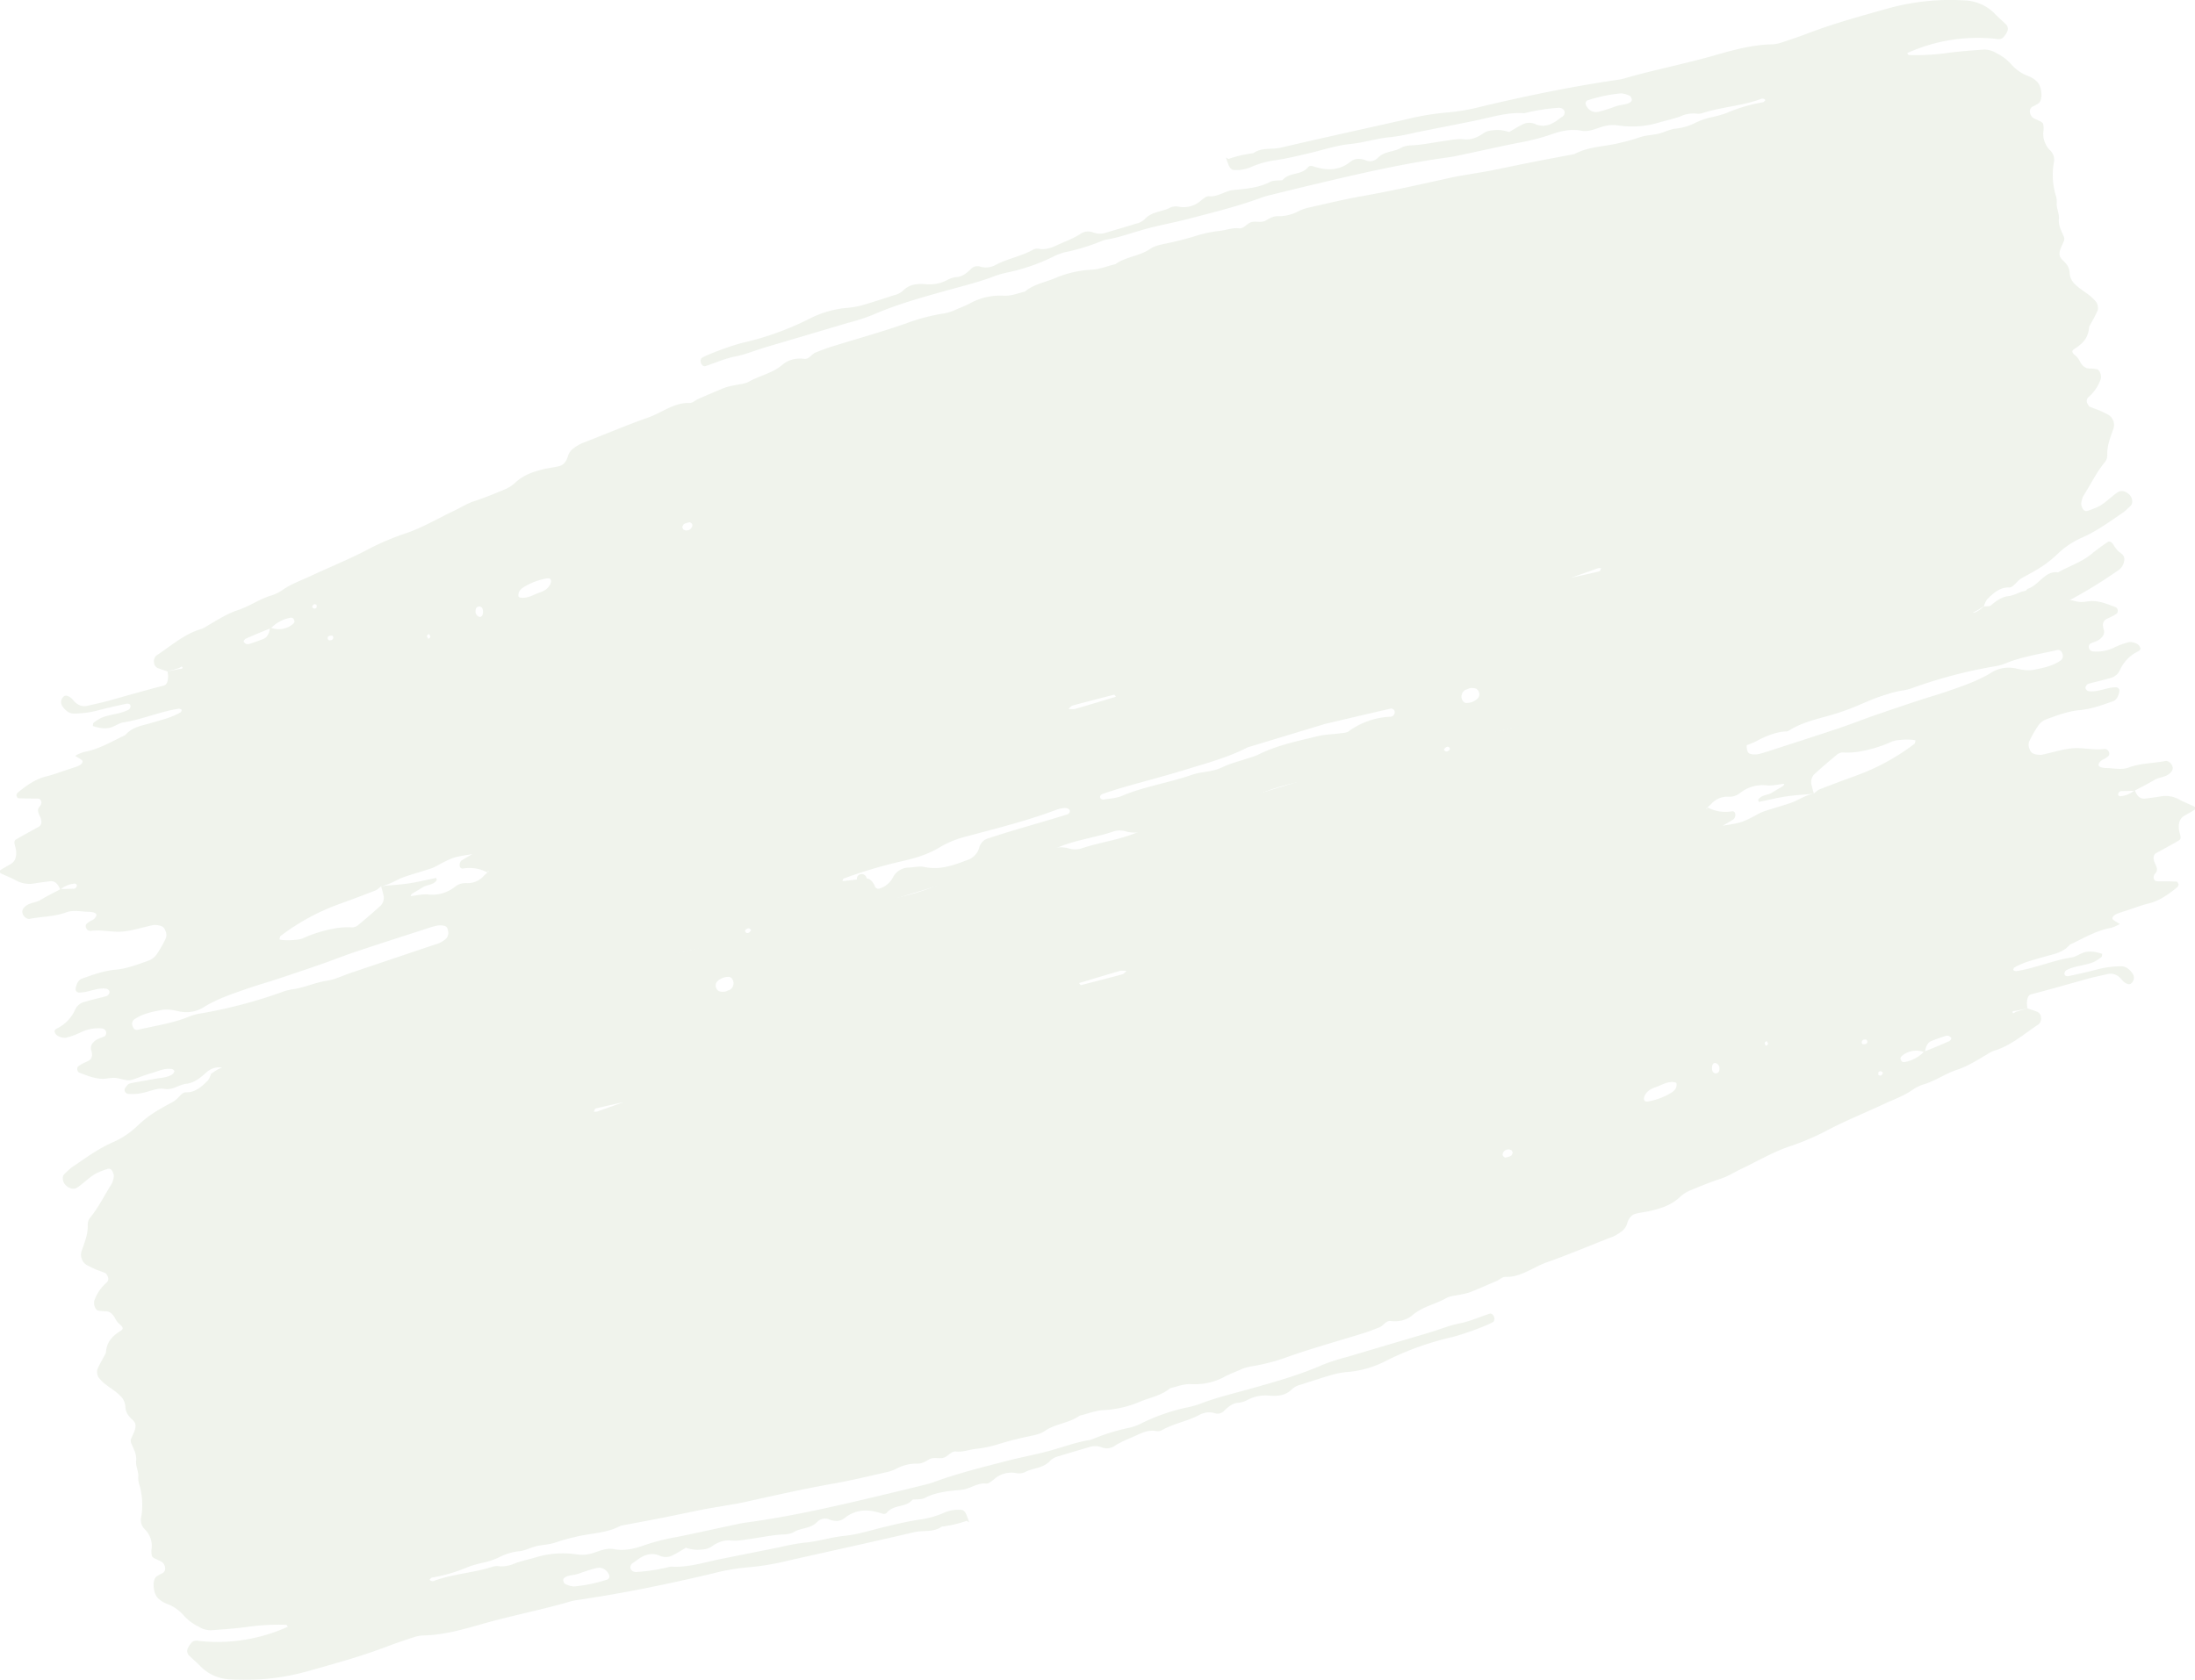 <svg xmlns="http://www.w3.org/2000/svg" width="849.63" height="650.417" viewBox="0 0 849.63 650.417"><defs><style>.a{opacity:0.1;}.b{fill:#618641;}</style></defs><g class="a"><g transform="translate(0)"><path class="b" d="M1141.228,643.588c.267-.245.793-.537.761-.727-.232-1.347-.727-1.446-1.335-.324l.574,1.051m-44.266-13.373c-.938.664-.881,1.341.119,1.649a.994.994,0,0,0,.911-.456c.13-.179-.018-.711-.041-1.083-.334-.048-.753-.278-.989-.109M1240,601.258a2.285,2.285,0,0,0,3.137-.735,1.694,1.694,0,0,0,.263-1.259c-.189-.4-.7-.841-1.015-.81a6.23,6.23,0,0,0-2.21.687c-.3.154-.44.747-.653,1.141.157.335.266.857.478.976m24.426,156.216a1.41,1.41,0,0,0,1.016-.218,3.823,3.823,0,0,0,.719-.874c-.214-.237-.422-.638-.645-.682a1.5,1.5,0,0,0-1.737,1.059c.215.251.42.665.647.715M1102.473,643.893c.138.246.646.29.946.226a1.052,1.052,0,0,0,.829-1.641c-.111-.218-.642-.1-.98-.13-.928.157-1.251.724-.795,1.545m57.047-11.118a2.107,2.107,0,0,0,1.448,2.257c.9.166,1.383-.57,1.429-1.816q.069-1.913-1.323-2.194c-.94-.017-1.565.555-1.554,1.752m381.836,32.048a3.014,3.014,0,0,0,.334,2.837,1.664,1.664,0,0,0,1.127.723,6.1,6.1,0,0,0,4.525-1.666,2.339,2.339,0,0,0,.378-2.887,2.136,2.136,0,0,0-.929-.953,4.243,4.243,0,0,0-3.507.241,2.638,2.638,0,0,0-1.928,1.706m53.162-47.408c.3-.073.47-.772.7-1.181a3.669,3.669,0,0,0-1.222-.005c-3.407,1.182-6.8,2.406-10.4,3.69,3.786-.852,7.364-1.631,10.922-2.5m-203.891,51.97c-.595.161-1.075.841-1.609,1.279a7.658,7.658,0,0,0,2.381.082c5.342-1.534,10.662-3.16,15.989-4.757q-.311-.413-.619-.828c-5.384,1.4-10.773,2.764-16.142,4.223m-202.368-46.644a3.37,3.37,0,0,0,.462-1.369c.076-.954-.513-1.373-1.594-1.22a25.564,25.564,0,0,0-9.153,3.5,5.725,5.725,0,0,0-.979.82,3.012,3.012,0,0,0-.845,2.744c.027.189.686.38,1.053.424,2.105.244,3.965-.7,5.9-1.544,1.847-.727,3.887-1.151,5.159-3.356M1606.69,435.653a1.214,1.214,0,0,0,.385-.92c-.117-.5-.389-1.224-.683-1.343a8.818,8.818,0,0,0-3.532-1.024,59.882,59.882,0,0,0-12.891,2.689,1.48,1.48,0,0,0-.806,1.036,2.358,2.358,0,0,0,.457,1.343,4.064,4.064,0,0,0,4.413,2.087c2.343-.52,4.62-1.377,5.93-1.782,2.825-1.257,4.994-.734,6.726-2.085M1459.384,685.282a6.827,6.827,0,0,0-1.166.376c-7.78,3.98-16.055,6.134-24.221,8.655-7.794,2.4-15.678,4.434-23.511,6.678-2.741.784-5.458,1.673-8.165,2.6-1.008.346-1.337,1.143-.877,1.746a1.33,1.33,0,0,0,1.139.463c2.4-.407,4.907-.485,7.149-1.433,8.749-3.7,18.048-5.012,26.928-8.112,3.856-1.346,8.008-1.076,11.8-2.922,3.33-1.622,6.929-2.45,10.407-3.633a26.486,26.486,0,0,0,3.47-1.23c7.454-3.758,15.439-5.335,23.333-7.251,2.742-.666,5.617-.679,8.419-1.067,1.192-.164,2.534-.144,3.5-.862a29.248,29.248,0,0,1,16.041-5.563,1.717,1.717,0,0,0,1.651-1.886,1.357,1.357,0,0,0-1.7-1.22c-9.506,2.16-18.991,4.421-25.388,5.925l-28.808,8.732M1310,736.371c1.9-.293,3.126.869,4.089,2.976a1.445,1.445,0,0,0,2.094.792,8.726,8.726,0,0,0,4.859-4.13,6.966,6.966,0,0,1,6.208-3.88c2.033-.091,4.088-.634,6.091-.21,4.65.986,8.961,0,13.238-1.5,1.16-.406,2.307-.859,3.464-1.278a6.946,6.946,0,0,0,4.42-4.689,5.037,5.037,0,0,1,3.538-3.663c.395-.1.782-.236,1.17-.362,9.706-3.188,19.549-5.8,29.283-8.859.981-.309,1.322-1.208.927-1.82a1.847,1.847,0,0,0-1.129-.611,3,3,0,0,0-1.225-.022,12.219,12.219,0,0,0-2.382.52c-11.523,4.375-23.39,7.295-35.2,10.458a38.812,38.812,0,0,0-10.272,4.182c-4.726,2.874-9.792,4.293-14.967,5.473a181.064,181.064,0,0,0-22.278,6.658c-.154.056-.206.481-.405.985,2.914-.341,5.707-.591,8.473-1.018m-208.01,39.565c3.182-.484,6.2-2.01,9.3-3.054q16.277-5.484,32.553-10.968a9.707,9.707,0,0,0,4.336-2.367,3.114,3.114,0,0,0,.723-2.772c-.152-1.16-.582-1.941-1.594-2.112a7.316,7.316,0,0,0-2.405-.106,25.268,25.268,0,0,0-3.539.951c-9.332,3.023-18.673,6.013-27.983,9.122-4.653,1.554-9.232,3.391-13.871,5-5.8,2.017-11.615,3.963-17.436,5.89-3.493,1.156-7.033,2.133-10.511,3.344-5.794,2.021-11.629,3.9-17.05,7.185a12.7,12.7,0,0,1-9.464,1.819c-2.466-.544-4.828-1.059-7.288-.564-3.591.725-7.172,1.381-10.347,3.62a2.176,2.176,0,0,0-.6,2.717c.32.931.975,1.519,1.935,1.3,6.733-1.56,13.6-2.513,20.094-5.187a16.985,16.985,0,0,1,3.522-1.024,186.586,186.586,0,0,0,33.064-8.7c.766-.286,1.574-.419,2.607-.686,4.617-.469,9.121-2.674,13.959-3.41m52.741-43.433c-1.048.168-1.58-.788-1.326-1.872a2.111,2.111,0,0,1,.62-1.192c1.382-.9,2.809-1.69,4.22-2.52-7.209,1.168-7.21,1.166-12.276,3.733a26.669,26.669,0,0,1-3.323,1.7c-3.491,1.175-7.03,2.162-10.524,3.325-3.1,1.031-5.878,3.185-9.154,3.62a8.808,8.808,0,0,1-1.991,1.611q-6.9,2.7-13.852,5.214a85.606,85.606,0,0,0-23.07,12.477c-.266.2-.312.87-.46,1.32,1.173.572,7.318.45,9.168-.436a50.387,50.387,0,0,1,11.692-3.682,28.093,28.093,0,0,1,7.295-.515,3.487,3.487,0,0,0,2.272-.858c3-2.48,5.98-5.006,8.875-7.68a4.443,4.443,0,0,0,.875-4.289c-.24-1.059-.547-2.1-.824-3.148,3.591-.337,7.206-.521,10.768-1.056,3.545-.533,7.037-1.421,10.558-2.111.014,0,.279.789.191.912-1.4,1.952-3.608,1.583-5.321,2.67-1.4.889-2.849,1.664-4.243,2.567-.29.187-.439.711-.534.877,2.247-.224,4.632-.867,7.025-.609a13.911,13.911,0,0,0,10.228-3.063,6.569,6.569,0,0,1,4.528-1.336,8.391,8.391,0,0,0,6.573-2.855c.608-.624,1.286-1.132,1.932-1.694l-.461-.22.222.8a14.592,14.592,0,0,0-9.681-1.7m-84.286-88.935a2.378,2.378,0,0,0-.733,1.037,1.89,1.89,0,0,0,2.093.99c1.871-.6,3.728-1.265,5.569-1.982,1.639-.638,2.336-2.34,2.589-4.474a8.478,8.478,0,0,0,8.893-1.336c.26-.2.613-.7.558-.976-.258-1.3-.906-1.608-1.859-1.362a13.973,13.973,0,0,0-7.236,3.972c-3.347,1.322-6.62,2.691-9.873,4.131M1743.6,630.617a17.441,17.441,0,0,1-7.685,3.7,13.3,13.3,0,0,0-6.411,3.616l.339-.5c-2.859.071-5.733.022-8.574.251a11.818,11.818,0,0,0-7.905,3.256,13.754,13.754,0,0,1-5.312,3.388,51.6,51.6,0,0,0-6.823,2.857c-2.157,1.114-4.749.867-6.867,2.449a3.862,3.862,0,0,1-2.351.478c-1.642-.019-3.3-.174-4.817.606a26.011,26.011,0,0,1-8.177,2.569,13.437,13.437,0,0,0-5.742,2.154c-3.875,2.723-8.58,2.581-12.42,5.363a3.743,3.743,0,0,1-3.584.225,5.465,5.465,0,0,0-4.758.356c-2.558,1.4-5.189,2.616-7.832,3.77-.871.381-1.582-.293-2.051-1.314a20.036,20.036,0,0,0-1.448-2.745c-1.239-1.857-3.463-1.755-4.171.222a19.531,19.531,0,0,0-1.171,4.387c-.381,3.421-2.348,3.755-4.4,3.984a1.856,1.856,0,0,1-2.071-1.359c-1.239-4.664-3.976-5.413-6.994-5.39a15.34,15.34,0,0,0-3.629.479c-4.752,1.205-9.479,2.521-14.228,3.739-13.455,3.449-26.839,7.286-40.4,10.184-12.779,2.733-25.334,6.463-38.031,9.542q-9.507,2.307-18.954,5c-9.037,2.582-18.03,5.394-27.333,6.815a84.508,84.508,0,0,0-15.335,4.318c-5.794,2.059-11.349,5-17.307,6.483-3.573,2.457-7.62,3.149-11.606,3.977a130.991,130.991,0,0,0-16.586,4.322,12.373,12.373,0,0,1-7.267.451,8.541,8.541,0,0,0-4.892-.225c-6.979,2.416-14.31,3.253-21.22,6.028-4.586,1.842-9.321,3.184-14.015,4.639-7.424,2.3-14.957,4.141-22.214,7.151-3.42,1.419-7.048,2.134-10.571,3.21-8.222,2.512-16.462,4.951-24.646,7.614-5.056,1.645-9.836,4.355-15.214,4.76-1.591.121-3.087,1.1-4.623,1.69-12.277,4.759-24.207,10.734-36.836,14.257a15.805,15.805,0,0,0-2.3.907,220.449,220.449,0,0,1-36.019,12.591,34.843,34.843,0,0,0-5.82,1.987c-12.8,5.95-26.216,9.7-39.2,14.981a80.94,80.94,0,0,1-8.185,2.661c-11.006,3.168-22.039,6.218-33.033,9.442-8.241,2.416-16.694,3.98-24.7,7.339a45.448,45.448,0,0,1-13.074,3.047,58.493,58.493,0,0,0-9.6,1.629,99.094,99.094,0,0,1-15.6,2.8c-.814.089-1.553-.863-1.525-2.02a1.8,1.8,0,0,1,1.657-1.865c3.6-.593,7.317-.22,10.85-1.6,2.655-1.039,5.586-1.115,8.4-1.616,1.6-.285,3.229-.446,4.8-.86,13.042-3.44,26.094-6.832,39.1-10.43,8.664-2.4,17.358-4.713,25.623-8.7a29.987,29.987,0,0,1,4.669-1.414c2.744-.807,5.508-1.534,8.226-2.439q7-2.332,13.96-4.856a77.062,77.062,0,0,0,10.344-4.078c5.56-2.975,11.431-4.712,17.272-6.63a70.623,70.623,0,0,0,9.218-3.52,63.138,63.138,0,0,1,9.1-3.721c3.1-.964,6.042-2.631,9.194-3.561,2.314-.683,4.731-1.166,6.715-2.941a1.675,1.675,0,0,0-.061-.907,2.522,2.522,0,0,0-1.214-.148,117.77,117.77,0,0,0-20.037,5.758c-9.566,3.864-19.287,7.1-29.1,10.016a91.929,91.929,0,0,0-12.749,4.6,170.612,170.612,0,0,1-20.831,7.618c-5.5,1.737-11.191,2.18-16.8,3.192a5.93,5.93,0,0,1-5.875-1.909,3.252,3.252,0,0,0-2.344-.956c-3.27.082-6.526.4-9.773-1.335-1.17.32-2.506.29-3.482,1.02-5.57,4.167-11.766,6.263-18.082,8.012-3.938,1.09-7.871,2.211-11.823,3.235-2.373.614-4.754,1.548-7.176,1.469a19.152,19.152,0,0,0-8.25,1.873,39.508,39.508,0,0,1-19.135,3.441,7.491,7.491,0,0,0-5.689,2.133c-2.288,2.044-4.632,3.906-7.6,4.231-2.815.307-5.216,2.535-8.272,1.984-2.488-.45-4.835.57-7.21,1.176a18.158,18.158,0,0,1-7.281.7c-.346-.052-.768-.532-.991-.954a1.564,1.564,0,0,1,.034-1.191c.545-.7,1.115-1.655,1.812-1.815,3.179-.726,6.414-1.164,9.61-1.8,2.386-.477,4.909-.362,7.066-1.854.319-.222.475-.814.706-1.233-.319-.254-.635-.685-.96-.734-2.953-.461-5.579.949-8.311,1.709-2.359.656-4.647,1.628-6.98,2.406-2.429.811-4.907-.733-7.353-.7a17.31,17.31,0,0,0-2.433.238c-3.737.595-7.363-.917-10.989-2.321a1.574,1.574,0,0,1-.622-1.047c-.049-.432.07-1.136.3-1.289a19.084,19.084,0,0,1,3.275-1.809c1.792-.724,2.724-1.835,1.754-4.677a3.012,3.012,0,0,1,.856-2.775c1.212-1.466,2.864-1.685,4.35-2.386a1.467,1.467,0,0,0,.657-1.112,1.746,1.746,0,0,0-1.549-1.939,15.327,15.327,0,0,0-8.346,1.527,29.2,29.2,0,0,1-5.773,2.089,5.333,5.333,0,0,1-2.427-.457,2.766,2.766,0,0,1-1.9-2.034c-.066-.217.358-.842.655-.983a14.665,14.665,0,0,0,7.318-7.436,5.572,5.572,0,0,1,3.959-3.1c2.745-.8,5.532-1.41,8.288-2.166.354-.1.672-.532.906-.921a1.4,1.4,0,0,0,.1-1.007c-.274-.394-.68-.838-1.04-.895-3.77-.578-7.147,1.571-10.849,1.472a1.56,1.56,0,0,1-1.1-.771,2.462,2.462,0,0,1,.057-1.4c.387-1.553,1.123-2.79,2.331-3.221,4.256-1.518,8.509-3.049,13.013-3.463s8.736-2.059,12.984-3.59a6.633,6.633,0,0,0,2.969-2.424,44.18,44.18,0,0,0,3.519-6.2,3.791,3.791,0,0,0-.276-3.018,2.637,2.637,0,0,0-2.05-1.808,8.032,8.032,0,0,0-2.436-.255c-3.994.814-7.916,2.149-11.958,2.529s-8.221-.811-12.29-.263a1.857,1.857,0,0,1-1.214-.281,2.1,2.1,0,0,1-.762-1.084,1.675,1.675,0,0,1,.16-1.242,7.774,7.774,0,0,1,2.065-1.425,3.215,3.215,0,0,0,1.766-1.668c.458-.972-.634-1.639-2.964-1.674-2.864-.042-5.826-.828-8.562.193-4.671,1.743-9.637,1.61-14.427,2.572a2.123,2.123,0,0,1-1.2-.4,3.006,3.006,0,0,1-1.444-2.428,2.18,2.18,0,0,1,.524-1.368c1.8-2.242,4.47-1.91,6.61-3.2,2.519-1.519,5.136-2.792,7.711-4.172,1.587-.042,3.173-.093,4.76-.123a1.32,1.32,0,0,0,1.48-1.548c-.008-.15-.589-.475-.868-.442a9.973,9.973,0,0,0-5.529,2.329c-.834-2.177-2.059-3.478-3.936-3.243-2.02.253-4.042.487-6.045.846a10.853,10.853,0,0,1-7.287-1.242c-1.953-1.051-3.98-1.806-5.959-2.76a2.015,2.015,0,0,1-.015-1.122c1.406-.889,2.866-1.65,4.281-2.517,1.788-1.095,2.42-3.7,1.5-6.766-.354-1.185-.49-2.14.341-2.623,2.9-1.687,5.835-3.255,8.753-4.883,1.159-.646,1.474-2.009.558-3.955-.722-1.533-1.281-2.752-.07-4.024a2.14,2.14,0,0,0,.578-1.273c.031-1.181-.563-1.7-1.584-1.7-2.446.005-4.895-.011-7.347-.13-.244-.011-.737-.819-.723-1.182a1.854,1.854,0,0,1,.724-1.163c3.358-2.731,6.822-5.14,10.868-6.115,2.771-.667,5.462-1.721,8.188-2.607q1.751-.569,3.5-1.16c1.986-.675,2.879-1.923,1.933-2.627-.727-.541-1.509-.938-2.508-1.546a16.015,16.015,0,0,1,3.443-1.509c5.688-.966,10.731-4.065,15.969-6.523,2.781-3.26,6.51-3.633,10.012-4.7,3.891-1.19,7.884-2.007,11.505-4.185.206-.124.264-.622.391-.946-.406-.137-.836-.443-1.212-.386-7.256,1.092-14.1,4.145-21.361,5.274-1.58.246-3.024,1.309-4.568,1.857-2.385.847-4.843.358-7.3-.433.067-.41.027-1.047.222-1.193a15.15,15.15,0,0,1,3.129-2.009c3.424-1.4,7.188-1.389,10.527-3.152a1.777,1.777,0,0,0,.7-1.168c.116-.716-.541-1.318-1.577-1.1-3.584.746-7.16,1.551-10.706,2.486a37.877,37.877,0,0,1-9.663,1.311c-1.74,0-3.207-1.075-4.4-2.823a2.708,2.708,0,0,1-.19-2.931c.444-.822,1.132-1.4,2.015-1.121a4.73,4.73,0,0,1,2.2,1.516c1.709,2.185,3.612,2.8,5.718,2.32,2.781-.63,5.575-1.209,8.325-1.984,7.069-1.989,14.132-4,21.234-5.848,1.223-.319,1.611-2.035,1.575-3.732-.011-.537-.112-1.083-.172-1.624a38.068,38.068,0,0,1,4.55-1.011c1.174-.124,1.572-.326.956-.911-.172-.164-.66.378-1.03.495-1.478.475-2.967.909-4.453,1.362-1.219-.413-2.44-.791-3.649-1.255a2.452,2.452,0,0,1-1.625-2.112,3.076,3.076,0,0,1,.859-2.786c5.642-3.711,10.9-8.4,17.281-10.25a10.415,10.415,0,0,0,2.227-1.12c3.981-2.323,7.845-4.865,12.193-6.284,4.258-1.39,8.141-4.151,12.452-5.508a15.856,15.856,0,0,0,4.5-2.095c3.507-2.5,7.4-3.824,11.151-5.581,7.132-3.344,14.409-6.272,21.436-9.91a98.914,98.914,0,0,1,14.772-6.411c6.647-2.167,12.795-5.839,19.15-8.866,2.6-1.241,5.078-2.833,7.821-3.739,3.887-1.284,7.713-2.823,11.516-4.417a13.774,13.774,0,0,0,4.281-2.626c3.28-3.139,7.144-4.4,11.113-5.367,1.979-.485,4.018-.681,6-1.16,1.669-.4,2.815-1.722,3.432-3.824a5.782,5.782,0,0,1,2.412-3.255,16.733,16.733,0,0,1,3.252-1.9c8.451-3.215,16.792-6.842,25.3-9.819,5.378-1.883,10.188-5.929,16.156-5.684,1.139.047,2.212-1.062,3.343-1.555,3.409-1.483,6.82-2.972,10.259-4.356a24.864,24.864,0,0,1,3.539-.887c1.979-.476,4.125-.506,5.906-1.506,4.366-2.453,9.3-3.237,13.287-6.839a10.151,10.151,0,0,1,4.515-1.894,12.7,12.7,0,0,1,3.669-.03c1.791.1,2.75-1.894,4.259-2.479,1.917-.742,3.823-1.53,5.773-2.136,9.774-3.04,19.63-5.765,29.313-9.148a73.605,73.605,0,0,1,14.156-3.77,16.887,16.887,0,0,0,4.671-1.383c1.886-.85,3.833-1.526,5.675-2.5a24.041,24.041,0,0,1,13.01-3.058c2.923.2,5.619-.906,8.389-1.584,3.4-2.813,7.473-3.507,11.276-5.037a41.656,41.656,0,0,1,14.232-3.424c3.228-.107,6.353-1.391,9.524-2.149,4.2-2.987,9.317-3.054,13.552-5.968,1.767-1.216,3.808-1.519,5.8-1.98a121.93,121.93,0,0,0,11.86-3.027,49.986,49.986,0,0,1,9.533-1.973c2.389-.327,4.662-1.23,7.188-.933,1.663.2,2.868-1.669,4.358-2.281,1.876-.769,4.083.338,5.978-.762,1.448-.841,2.916-1.729,4.6-1.654a16.736,16.736,0,0,0,8.264-2.053,15.381,15.381,0,0,1,3.473-1.227c6.76-1.51,13.5-3.174,20.309-4.377,11.645-2.057,23.184-4.657,34.731-7.225,2.784-.619,5.608-1.037,8.415-1.533,2.407-.425,4.827-.776,7.223-1.252,5.6-1.112,11.181-2.309,16.779-3.414,5.2-1.026,10.41-1.977,15.616-2.961,5.585-3.064,11.854-2.837,17.751-4.393a70.9,70.9,0,0,0,7.072-1.964c2.338-.884,4.777-.975,7.174-1.415,2.379-.436,4.614-1.783,7-2.073A21.979,21.979,0,0,0,1632,443.6a28.783,28.783,0,0,1,5.8-1.967,46.905,46.905,0,0,0,5.9-1.646,61.269,61.269,0,0,1,14.1-4.171c.365-.066.663-.527.993-.8a1.466,1.466,0,0,0-1.9-.421c-7.355,2.692-15.189,3.022-22.6,5.45a5.752,5.752,0,0,1-2.434.141,12.173,12.173,0,0,0-5.928,1.06c-2.68,1.035-5.5,1.556-8.244,2.389a36.2,36.2,0,0,1-15.791,1.16,14.009,14.009,0,0,0-6.04.412c-2.734.8-5.375,2.186-8.352,1.613-4.207-.812-8.168.2-12.045,1.579a81.824,81.824,0,0,1-11.857,3.03c-6.8,1.322-13.563,2.869-20.345,4.3-2.392.506-4.776,1.083-7.2,1.41-17.385,2.355-34.476,6.313-51.549,10.379q-8.931,2.127-17.846,4.332a34.158,34.158,0,0,0-3.5,1.079c-9.27,3.378-18.784,5.7-28.263,8.158-5.138,1.334-10.362,2.273-15.492,3.644-5.518,1.474-10.9,3.569-16.561,4.4a79.617,79.617,0,0,1-15.216,4.752,20.255,20.255,0,0,0-4.61,1.759,74.634,74.634,0,0,1-17.416,6.028,35.107,35.107,0,0,0-4.729,1.286c-6.146,2.409-12.5,3.925-18.8,5.682-9.836,2.745-19.683,5.455-29.168,9.629a78.438,78.438,0,0,1-9.355,2.987q-15.88,4.73-31.771,9.415c-3.915,1.161-7.7,2.787-11.733,3.567-3.963.766-7.752,2.5-11.632,3.757a1.253,1.253,0,0,1-1.111-.371,2.619,2.619,0,0,1-.675-1.391,1.881,1.881,0,0,1,.383-1.4c2.34-1.432,11.3-4.754,16.012-5.927a113.274,113.274,0,0,0,25.46-9.133,39.255,39.255,0,0,1,14.028-4.276,37.44,37.44,0,0,0,6.024-.923c4.329-1.218,8.613-2.636,12.9-4.045a7.741,7.741,0,0,0,3.347-1.6c2.669-2.772,5.77-2.944,9.154-2.669a14.745,14.745,0,0,0,8.329-1.712,8.666,8.666,0,0,1,3.477-1.047c2.152-.149,3.774-1.486,5.39-3a3.507,3.507,0,0,1,3.379-1.152,7.735,7.735,0,0,0,5.993-.386c4.76-2.628,10.082-3.392,14.834-6.092a3.638,3.638,0,0,1,2.373-.315c2.567.456,4.894-.47,7.117-1.512,2.99-1.4,6.1-2.452,8.938-4.34a5.17,5.17,0,0,1,4.757-.5,7.6,7.6,0,0,0,4.861.155c3.913-1.2,7.85-2.3,11.753-3.53a7.049,7.049,0,0,0,3.308-1.668c2.848-3.2,6.793-2.794,10.053-4.612a5.747,5.747,0,0,1,3.617-.22,10.093,10.093,0,0,0,8.069-2.366c1.012-.779,2.16-1.868,3.261-1.762,3.414.33,6.159-2.089,9.4-2.412,4.825-.482,9.682-.793,14.188-3.124,1.418-.733,3.185-.479,4.791-.677,2.749-3.246,7.144-1.744,9.9-4.986.6-.705,1.369-.607,2.273-.311,5.029,1.642,9.816,1.637,14.152-1.843,1.752-1.408,3.8-1.36,5.91-.562a4.194,4.194,0,0,0,4.662-.905c2.62-2.728,6.141-2.224,9.03-3.921,1.83-1.076,3.938-.894,5.97-1.087,3.65-.347,7.249-1.1,10.882-1.587,2.419-.327,4.859-.9,7.295-.637,3.044.333,5.54-.751,8.018-2.517a7.363,7.363,0,0,1,3.5-.977,13.421,13.421,0,0,1,6.14.694c1.8-1.028,3.556-2.168,5.4-3.051a5.721,5.721,0,0,1,4.829,0c3.019,1.28,5.675.394,8.2-1.336.7-.48,1.362-1.053,2.08-1.489a1.9,1.9,0,0,0,.791-2.554,2.435,2.435,0,0,0-2.112-.964,73.769,73.769,0,0,0-13.265,2.1c-6.657-.486-12.911,1.638-19.3,2.915q-11.384,2.278-22.768,4.548a84.967,84.967,0,0,1-9.606,1.791c-5.3.429-10.379,2.141-15.645,2.66-5.3.522-10.337,2.225-15.484,3.448-4.366,1.039-8.736,2.1-13.162,2.781a35.413,35.413,0,0,0-9.424,2.512,13.95,13.95,0,0,1-7.176,1.305c-.782-.078-1.45-.769-1.907-1.872-.405-.979-.735-2-1.1-3.011l0,.041c.4.194.866.657,1.176.541a45.677,45.677,0,0,1,9.474-2.179c3.257-2.347,7.137-1.325,10.683-2.157,16.272-3.815,32.6-7.357,48.9-11.041a98.987,98.987,0,0,1,15.664-2.585,78.453,78.453,0,0,0,13.226-2.32c17.063-4.053,34.22-7.589,51.549-10.171a26.971,26.971,0,0,0,3.6-.67c11.377-3.33,22.992-5.533,34.389-8.793,7.448-2.131,14.943-4.255,22.769-4.412a12.363,12.363,0,0,0,3.575-.672c3.5-1.147,6.989-2.318,10.44-3.634,10-3.816,20.242-6.6,30.464-9.486a90.181,90.181,0,0,1,30.3-3.209,17.144,17.144,0,0,1,11.7,5.4c1.338,1.371,2.779,2.56,4.124,3.919a2.4,2.4,0,0,1,.35,2.9,7.693,7.693,0,0,1-1.544,2.2c-1.041.909-2.34.494-3.563.376a66.042,66.042,0,0,0-33.531,5.6c.231.274.452.732.656.746a87.7,87.7,0,0,0,15.859-.94c4.445-.532,8.919-.868,13.391-1.191a9.238,9.238,0,0,1,4.835,1.521,17.839,17.839,0,0,1,5.515,4.173,16.246,16.246,0,0,0,6.715,4.626,9.562,9.562,0,0,1,3.378,2.2c1.886,1.921,2.242,7.163.439,8.338a19.429,19.429,0,0,1-2.184,1.228,2.044,2.044,0,0,0-1.026,2.462,3,3,0,0,0,1.726,2.239c.394.185.806.309,1.19.529.737.421,1.767.667,2.105,1.4a7.038,7.038,0,0,1,.1,3.143,9.022,9.022,0,0,0,2.594,7.146,5.034,5.034,0,0,1,1.571,4.242,27.833,27.833,0,0,0,.511,12.771,8.655,8.655,0,0,1,.536,3.152c-.249,2.232,1.018,4.228.819,6.367-.217,2.322.675,4.178,1.565,6.123.8,1.74.719,1.8-.373,4.153-1.284,2.772-1.342,4.178.131,5.592,1.417,1.362,2.7,2.607,2.836,5.1a6.312,6.312,0,0,0,1.865,4.159c2.7,2.8,6.124,4.016,8.561,7.318a4.168,4.168,0,0,1,.439,2.97c-.949,2.252-2.187,4.269-3.313,6.375-.309,4.971-3.125,6.89-5.984,8.811-.858.576-.565,1.361.514,2.22a7.055,7.055,0,0,1,1.828,2.269c1.058,2.105,2.4,3,4.2,2.891a12.971,12.971,0,0,1,2.433.273c1.1.145,1.921,2.5,1.474,3.856a16.186,16.186,0,0,1-4.63,6.854,2.028,2.028,0,0,0-.441,2.679c.229.428.51.977.836,1.123,1.185.535,2.407.873,3.6,1.38s2.375,1.106,3.551,1.708a4.647,4.647,0,0,1,2.044,5.335c-1.112,3.33-2.554,6.443-2.409,10.45a4.451,4.451,0,0,1-1,2.68c-3.193,3.846-5.509,8.681-8.27,13.01a8.372,8.372,0,0,0-.815,2.907,3.515,3.515,0,0,0,.349,1.51c.371,1.015,1.091,1.6,2,1.36a29.575,29.575,0,0,0,3.451-1.289c3.106-1.242,5.5-4.042,8.3-5.915,1.359-.907,3.183-.51,4.67,1.053,1.1,1.154,1.323,3.253.424,4.055a31.008,31.008,0,0,1-2.885,2.647c-5.263,3.567-10.428,7.39-16.141,9.84a32.815,32.815,0,0,0-9.457,6.393c-4.052,3.8-6.75,5.484-13.55,9.127a9.071,9.071,0,0,0-2,1.6c-.943.938-1.842,2.16-3.1,2.124-3.519-.1-6.118,2.169-8.6,4.738a9.3,9.3,0,0,0-1.152,2.619Z" transform="translate(-975.435 -396.216)"/><path class="b" d="M1108.237,682.989a2.145,2.145,0,0,0,.865.019c.1-.036.061-.536.086-.824l-.885-.077q-.034.441-.066.882" transform="translate(-991.055 -429.843)"/><path class="b" d="M1622.794,656.365l.283.662.5-.665Z" transform="translate(-1051.578 -426.815)"/><path class="b" d="M1439.26,777.351a8.271,8.271,0,0,1,5.275-5.78c6.2-2.02,12.168-5.187,18.857-5.047a8.306,8.306,0,0,0,5.734-2.046c1.825-1.582,3.757-1.188,5.829-.489a5.279,5.279,0,0,0,4.711-.835c1.766-1.159,3.451-2.52,5.266-3.539a6.374,6.374,0,0,1,5.958-.447c1.2.525,2.477.95,3.6.255,5.041-3.112,10.924-3.282,15.985-6.32a5.374,5.374,0,0,1,2.322-.747c8.587-.65,16.587-4.175,24.935-6.009,7.961-1.747,15.8-4.124,23.7-6.218,2.762-.733,5.55-1.354,8.28-2.212a5.588,5.588,0,0,0,3.189-1.9c2.378-3.7,5.415-3.334,8.862-2.711,3.669.664,7.425.709,10.759-1.487a22.3,22.3,0,0,0,12.484-5.062,3.594,3.594,0,0,1,3.485-.393c4.756,1.294,8.928-.058,12.592-3.53,1.332-1.264,2.6-1.872,4.407-.922a6.492,6.492,0,0,0,4.862.2q15.949-4.369,31.887-8.782a27.859,27.859,0,0,0,5.8-2.02c3.7-1.984,7.458-3.647,11.586-3.936a2.523,2.523,0,0,0,1.2-.232c6.125-3.946,13.06-4.883,19.65-7.1,1.553-.522,3.1-1.059,4.632-1.669,4.59-1.826,9.1-3.974,13.769-5.463s9-4.263,13.869-4.993c6.053-2.655,12.12-5.273,18.151-8a26.226,26.226,0,0,0,3.145-2.166c4.6-2.993,9.061-6.328,14.04-8.391a12.853,12.853,0,0,0,4.226-2.75c2.553-2.577,5.992-2.823,8.578-5.292,2.253-2.151,5.083-2.875,7.675-4.191a183.1,183.1,0,0,0,19.368-11.785,5.494,5.494,0,0,0,2.881-4.593c.029-1.744-1.4-2.362-2.423-3.237a15.5,15.5,0,0,1-1.8-2.4,3.648,3.648,0,0,0-.941-1.035,1.3,1.3,0,0,0-1.21-.1c-2.082,1.453-4.182,2.888-6.165,4.543-4.039,3.372-8.786,4.8-13.147,7.27-5.017-.814-7.542,5.2-11.828,6.38-2.96,3.74-6.862,5.036-10.828,6.054a47.227,47.227,0,0,1-6.035.783l.266-.44a11.145,11.145,0,0,1-5.21,3.305,38.52,38.52,0,0,0-8.886,4.01l.339-.5a5.285,5.285,0,0,1-1.769,3.79,42.709,42.709,0,0,1-9.8,5.628c-3.063,1.188-6.165,2.239-9.255,3.335-8.889,3.155-17.785,6.289-26.669,9.468a19.243,19.243,0,0,0-3.36,1.588,12.923,12.923,0,0,1-5.767,2.037c-6.177.391-11.86,2.994-17.636,5.067-3.072,1.1-5.955,2.767-9.275,3.005-1.578.115-3.054,1.159-4.574,1.789s-3,1.819-4.565,1.8c-4.592-.044-8.657,2.265-13.039,3.132-3.981.787-7.821,2.357-11.726,3.574s-8.069,1.205-11.838,3.009c-4.131,1.977-8.531,2.6-12.9,3.538-5.571,1.195-11.03,2.979-16.7,3.7a10.038,10.038,0,0,0-3.363,1.517c-.724.405-1.309,1.213-2.049,1.54-1.856.819-3.841,1.261-5.623,2.258a8.681,8.681,0,0,1-3.392,1.289c-2.838.271-5.662.969-8.511.748-5.892-.456-11.308,1.205-16.584,3.687a14.226,14.226,0,0,1-8.256,1.646,8.835,8.835,0,0,0-3.582.679c-9.024,2.627-18.026,5.348-27.065,7.905-2.42.685-4.227,2.93-6.522,3.65s-4.819.467-7.231.731a7.334,7.334,0,0,0-2.342.715,87.077,87.077,0,0,1-26.891,8.312q-17.114,4.716-34.234,9.408c-.9.244-1.912-.311-1.856-.858.121-1.155.956-1.428,1.8-1.655,3.545-.952,7.06-2.038,10.584-3.085s6.6-3.513,10.307-4.049a13.671,13.671,0,0,0,5.557-2.736,18.924,18.924,0,0,1,10.386-3.514,3.593,3.593,0,0,0,3.118-1.96,9.208,9.208,0,0,1,5.774-4.934,15.928,15.928,0,0,0,3.47-1.175c.672-.369.668-1.542.133-2.541-.226-.422-.8-.98-1.039-.882-2.638,1.072-4.709,3.664-7.575,4.168-2.474.436-4.354,2.441-6.482,3.792a10.651,10.651,0,0,1-2.255,1.022c-1.162.4-2.352.691-3.523,1.058-5.464,1.715-11.092,2.922-16.343,5.31s-10.683,4.26-15.814,7.14a71.826,71.826,0,0,1-14.84,6.139c-4.31,1.276-8.582,2.723-12.837,4.224a79.979,79.979,0,0,0-8,3.26c-4.116,1.974-8.177,4.054-12.608,4.985a21.085,21.085,0,0,0-5.659,2.442,21.084,21.084,0,0,1-5.811,1.892,8.56,8.56,0,0,0-5.912,4.715,4.947,4.947,0,0,1-5.262,2.9c-2.19-.293-3.772.477-5.454,2.184-3.263,3.31-7.008,3.8-11.463,2.189a2.511,2.511,0,0,0-3.179,1.084c-.55.729-1.1,1.692-1.809,1.937a27.01,27.01,0,0,0-7.734,3.787c-2.009,1.5-4.522,1.954-6.82,2.846-4.216,1.637-8.422,3.316-12.663,4.858-2.7.982-5.433,1.85-8.19,2.585a12.323,12.323,0,0,1-7.305.019,6.164,6.164,0,0,0-4.8.36c-2.952,1.432-6.288,1.954-8.408,5.38a6.367,6.367,0,0,1-.8,1.131c-1.648,1.661-3.529,2.266-5.692,1.33a25.64,25.64,0,0,0-2.358-1.2c-1.693-.521-3.206-.341-4.294,1.605-.949,1.7-2.232,2.934-3.939,3.132-6.89.8-13.694,2.006-20.177,4.8a1.154,1.154,0,0,0-.423.947c.119.41.518,1.026.755,1.021,2.433-.054,4.855-.23,7.285-.3.126,0,.306.63.461.967-2.312.8-4.6,1.684-6.942,2.376a7.437,7.437,0,0,0-3.332,1.564c-.636.607-1.223,1.486-1.958,1.7-6.268,1.858-12.067,5.461-18.5,6.647-.959.177-1.609-.7-1.638-1.654a3.725,3.725,0,0,1,.243-1.5,4.038,4.038,0,0,1,.834-1.083,8.845,8.845,0,0,1,5.386-3.056c2.407-.317,4.909-.125,7.046-1.779a2.948,2.948,0,0,0,1.175-2.494,19.037,19.037,0,0,0-2.086-1.039,2.584,2.584,0,0,0-1.219.026,17.611,17.611,0,0,0-2.408.4c-5.114,1.435-10.229,2.866-15.32,4.394a21,21,0,0,0-3.338,1.63c-2.386,1.223-2.5,2.444-.549,6,.364-1.647.628-1.824.718-.517a7.331,7.331,0,0,1-1.1.15c-1.439,3.583-2.013,3.857-4.195,2.487a11.5,11.5,0,0,1-1.05-.726c-.339-.27-.656-.593-.984-.891l.409.318c-.258,1.551-.468,3.124-.783,4.648-.561,2.72-1.826,4.716-4.006,5.057a26.85,26.85,0,0,0-10.367,3.772c-5.748,3.636-12.17,4.9-18.249,7.356-.754.3-1.773-.029-2.373.489-3.082,2.658-6.7,3.129-10.323,3.746-2.807.477-5.557,1.283-8.349,1.853a50.581,50.581,0,0,1-6.014.96,96.762,96.762,0,0,0-16.785,3.248,20.711,20.711,0,0,0-8.879,4.362c-4.309,3.808-9.636,4.763-14.522,6.958a2.062,2.062,0,0,1-1.222-.009c-3.372-.716-6.363.508-9.309,2.075,2.763,1.126,5.684,1.28,8.226,3.552a1.562,1.562,0,0,0,1.206.37c4.385-.742,8.919-.626,13.116-2.44a3.2,3.2,0,0,0,1.04-.738,8.1,8.1,0,0,1,4.271-2.555c.8-.168,1.6-.309,2.384-.546,4.3-1.305,8.9-.81,13.16-2.6,4.173-1.755,8.58-2.724,12.837-4.218a43.485,43.485,0,0,0,7.951-3.421A63.208,63.208,0,0,1,1165.764,869a125.076,125.076,0,0,0,16.175-5.977c3.014-1.352,6.148-2.328,9.233-3.454,5.014-1.828,10.026-3.665,15.051-5.45,2.695-.957,5.3-2.169,8.181-2.53,2.367-.3,4.565-1.767,6.853-2.669,2.691-1.061,5.629-.582,8.378-1.586,7.708-2.816,15.517-5.259,23.287-7.85,10.734-5.57,22.3-8.231,33.249-13.1,7.15-3.178,14.666-5.186,21.953-7.964,5.378-2.05,10.841-3.8,16.212-5.872a167.081,167.081,0,0,1,16.35-5.332,157.549,157.549,0,0,0,17.446-5.981c5.345-2.15,10.844-3.77,16.281-5.6a6.02,6.02,0,0,1,4.841.452c2.186,1.136,4.1.8,5.479-1.4,1.286-2.052,2.734-3.651,4.76-4.309,2.727-.885,5.433-1.86,8.176-2.674,1.239-.369,2.312.522,3.4,1.49,1.7,1.508,2.515,1.18,3.908-1.227,1.587-2.742,1.574-2.733,3.623-1.054,2.464,2.021,3.665,1.528,4.423-1.707.346-1.473.523-3.072,1.894-3.608a154.44,154.44,0,0,1,21.1-6.319c1.374-.251,2.3.936,3.253,2.04Z" transform="translate(-988.526 -424.169)"/><path class="b" d="M1648.013,723.261l-1.211.315a1.919,1.919,0,0,0-1.423,2.156,2.565,2.565,0,0,0,1.631,2.323c2.2.856,3.954-.265,5.629-1.643a1.767,1.767,0,0,0,.685-1.2c-.142-1.2-.8-1.956-1.7-2-1.218-.065-2.429.027-3.608.051" transform="translate(-1054.234 -434.675)"/><path class="b" d="M1559.443,744.7a1.6,1.6,0,0,0-1.524,1.811c-.01,1.722,1.183,2.926,2.437,2.641a1.831,1.831,0,0,0,1.549-1.872,2.281,2.281,0,0,0-2.462-2.58" transform="translate(-1043.947 -437.204)"/><path class="b" d="M1486.265,795.851c1.005-1.01,2.192-.839,3.42-.606a4.114,4.114,0,0,0,3.452-.915,1.755,1.755,0,0,0,.54-1.094c.115-1.276-.442-1.9-1.534-1.875a4.635,4.635,0,0,0-3.336,1.364c-.921.936-1.709,2.09-2.556,3.149Z" transform="translate(-1035.518 -442.693)"/><path class="b" d="M1686.158,709.717c.493.721.964,1.474,1.505,2.124.08.1.487-.286.743-.446a10.9,10.9,0,0,0-.609-1.179,2.853,2.853,0,0,0-.881-.983c-.2-.094-.5.306-.759.484" transform="translate(-1059.031 -433.032)"/><path class="b" d="M1623.476,733.844a1.222,1.222,0,0,0,.632-1.879,1.126,1.126,0,0,0-.951-.41c-.757.036-1.292.594-1.468,1.559-.027.151.458.66.743.768a2.5,2.5,0,0,0,1.045-.037" transform="translate(-1051.448 -435.659)"/><path class="b" d="M1158.781,849.532c-.326-.094-.731-.388-.964-.249-.883.531-.857,1.277.068,1.814.223.131.676-.2.881-.5.136-.2.019-.7.015-1.069" transform="translate(-996.811 -449.502)"/><path class="b" d="M1212.237,870.754l-.28.782a7.09,7.09,0,0,0,.7-.433c-.011-.029-.421-.349-.421-.349" transform="translate(-1003.255 -452.032)"/></g><g transform="translate(24.3 221.878)"><path class="b" d="M1662.512,828.837c-.268.245-.793.537-.761.727.231,1.347.727,1.446,1.335.324l-.574-1.051m44.266,13.373c.938-.664.88-1.341-.119-1.649a.994.994,0,0,0-.911.456c-.13.179.018.711.04,1.084.335.048.753.277.99.109m-143.041,28.957a2.285,2.285,0,0,0-3.136.734,1.7,1.7,0,0,0-.263,1.259c.188.4.7.842,1.014.811a6.215,6.215,0,0,0,2.21-.687c.3-.154.44-.747.654-1.141-.157-.335-.266-.857-.479-.976m-24.425-156.216a1.409,1.409,0,0,0-1.016.218,3.78,3.78,0,0,0-.719.874c.214.237.422.637.645.682a1.5,1.5,0,0,0,1.736-1.059c-.215-.252-.421-.665-.647-.715m161.954,113.582c-.137-.246-.645-.29-.945-.226a1.052,1.052,0,0,0-.829,1.641c.111.218.642.1.98.13.928-.157,1.251-.724.794-1.545M1644.22,839.65a2.108,2.108,0,0,0-1.448-2.257c-.9-.166-1.383.57-1.429,1.816q-.07,1.912,1.323,2.194c.939.017,1.565-.555,1.554-1.752M1262.385,807.6a3.016,3.016,0,0,0-.334-2.837,1.67,1.67,0,0,0-1.127-.724,6.1,6.1,0,0,0-4.525,1.667,2.339,2.339,0,0,0-.379,2.887,2.135,2.135,0,0,0,.928.953,4.245,4.245,0,0,0,3.508-.241,2.638,2.638,0,0,0,1.928-1.706m-53.162,47.408c-.3.073-.471.772-.7,1.181a3.663,3.663,0,0,0,1.221.005c3.408-1.181,6.8-2.406,10.4-3.69-3.785.852-7.363,1.631-10.922,2.5m203.891-51.97c.595-.161,1.075-.841,1.609-1.279a7.665,7.665,0,0,0-2.382-.082c-5.342,1.534-10.662,3.16-15.989,4.757.207.275.413.552.62.827,5.383-1.394,10.773-2.763,16.142-4.222m202.367,46.643a3.4,3.4,0,0,0-.462,1.369c-.075.955.513,1.374,1.6,1.221a25.564,25.564,0,0,0,9.153-3.5,5.755,5.755,0,0,0,.979-.82,3.015,3.015,0,0,0,.845-2.744c-.027-.189-.686-.381-1.053-.424-2.106-.244-3.966.7-5.9,1.544-1.847.727-3.888,1.151-5.16,3.355m-418.43,187.089a1.211,1.211,0,0,0-.385.92c.117.5.388,1.224.683,1.343a8.817,8.817,0,0,0,3.532,1.024,59.875,59.875,0,0,0,12.89-2.689,1.478,1.478,0,0,0,.806-1.036,2.348,2.348,0,0,0-.456-1.343,4.064,4.064,0,0,0-4.413-2.087c-2.343.52-4.62,1.377-5.931,1.782-2.825,1.258-4.994.735-6.726,2.086m504.7-340.283c-3.182.484-6.2,2.01-9.3,3.054q-16.277,5.484-32.553,10.968a9.712,9.712,0,0,0-4.336,2.366,3.116,3.116,0,0,0-.724,2.772c.152,1.161.582,1.942,1.594,2.112a7.336,7.336,0,0,0,2.405.106,25.291,25.291,0,0,0,3.539-.951c9.332-3.023,18.672-6.013,27.983-9.122,4.653-1.555,9.232-3.391,13.871-5,5.8-2.017,11.615-3.963,17.436-5.89,3.493-1.156,7.033-2.133,10.51-3.344,5.795-2.021,11.629-3.9,17.051-7.186a12.7,12.7,0,0,1,9.464-1.818c2.466.544,4.828,1.059,7.288.563,3.591-.724,7.172-1.38,10.347-3.619a2.175,2.175,0,0,0,.6-2.717c-.32-.931-.976-1.519-1.935-1.3-6.733,1.56-13.6,2.513-20.1,5.188a17.01,17.01,0,0,1-3.522,1.024,186.607,186.607,0,0,0-33.063,8.7c-.766.286-1.575.419-2.607.686-4.617.469-9.121,2.674-13.959,3.41m-52.742,43.433c1.048-.168,1.58.788,1.325,1.872a2.116,2.116,0,0,1-.62,1.192c-1.382.9-2.809,1.69-4.219,2.52,7.209-1.168,7.21-1.166,12.276-3.733a26.851,26.851,0,0,1,3.322-1.7c3.491-1.175,7.03-2.161,10.524-3.324,3.1-1.032,5.879-3.185,9.155-3.62a8.806,8.806,0,0,1,1.991-1.611q6.9-2.7,13.853-5.214a85.6,85.6,0,0,0,23.069-12.477c.267-.2.312-.87.461-1.32-1.173-.572-7.318-.45-9.168.436a50.444,50.444,0,0,1-11.692,3.682,28.1,28.1,0,0,1-7.3.515,3.485,3.485,0,0,0-2.271.858c-3,2.48-5.981,5.006-8.875,7.68a4.443,4.443,0,0,0-.876,4.289c.241,1.059.548,2.1.824,3.148-3.59.337-7.206.521-10.767,1.056-3.545.533-7.037,1.421-10.558,2.111-.014,0-.279-.789-.191-.912,1.4-1.952,3.608-1.583,5.321-2.67,1.4-.89,2.848-1.664,4.243-2.567.29-.187.438-.711.534-.877-2.247.224-4.632.867-7.025.608a13.916,13.916,0,0,0-10.228,3.064,6.569,6.569,0,0,1-4.527,1.336,8.388,8.388,0,0,0-6.573,2.855c-.608.624-1.286,1.132-1.932,1.694l.461.22-.223-.8a14.6,14.6,0,0,0,9.682,1.7m84.286,88.935a2.375,2.375,0,0,0,.733-1.037,1.888,1.888,0,0,0-2.093-.99c-1.871.6-3.727,1.265-5.568,1.982-1.64.638-2.336,2.34-2.59,4.475a8.476,8.476,0,0,0-8.893,1.336c-.259.2-.612.7-.558.976.258,1.3.907,1.607,1.86,1.362a13.978,13.978,0,0,0,7.236-3.972c3.347-1.321,6.62-2.69,9.873-4.13m-673.151,12.951a17.455,17.455,0,0,1,7.685-3.7,13.287,13.287,0,0,0,6.412-3.615l-.339.5c2.859-.071,5.732-.022,8.574-.251a11.814,11.814,0,0,0,7.9-3.256,13.763,13.763,0,0,1,5.313-3.388,51.6,51.6,0,0,0,6.822-2.857c2.157-1.114,4.75-.867,6.867-2.449a3.861,3.861,0,0,1,2.351-.478c1.642.019,3.3.174,4.816-.607a26.046,26.046,0,0,1,8.177-2.568,13.435,13.435,0,0,0,5.742-2.154c3.874-2.723,8.579-2.581,12.42-5.364a3.744,3.744,0,0,1,3.583-.224,5.47,5.47,0,0,0,4.759-.356c2.558-1.4,5.188-2.616,7.832-3.77.871-.381,1.582.293,2.05,1.314a19.976,19.976,0,0,0,1.449,2.744c1.239,1.858,3.463,1.756,4.171-.221a19.483,19.483,0,0,0,1.17-4.387c.382-3.421,2.348-3.755,4.4-3.985a1.858,1.858,0,0,1,2.072,1.36c1.239,4.663,3.975,5.413,6.994,5.389a15.339,15.339,0,0,0,3.629-.478c4.752-1.205,9.479-2.521,14.228-3.739,13.455-3.449,26.838-7.286,40.4-10.184,12.779-2.733,25.333-6.463,38.031-9.543q9.507-2.306,18.954-5c9.036-2.582,18.029-5.394,27.333-6.815a84.5,84.5,0,0,0,15.336-4.318c5.794-2.059,11.348-5,17.307-6.483,3.574-2.457,7.62-3.149,11.606-3.977a130.937,130.937,0,0,0,16.585-4.322,12.374,12.374,0,0,1,7.267-.451,8.546,8.546,0,0,0,4.893.225c6.98-2.416,14.31-3.253,21.22-6.028,4.586-1.842,9.321-3.184,14.015-4.639,7.423-2.3,14.956-4.141,22.214-7.151,3.419-1.419,7.048-2.134,10.571-3.21,8.221-2.512,16.462-4.951,24.646-7.614,5.055-1.645,9.835-4.355,15.214-4.76,1.59-.121,3.087-1.1,4.623-1.69,12.276-4.759,24.207-10.735,36.836-14.257a15.843,15.843,0,0,0,2.3-.907,220.431,220.431,0,0,1,36.019-12.592,34.864,34.864,0,0,0,5.82-1.987c12.8-5.95,26.216-9.7,39.2-14.981a80.979,80.979,0,0,1,8.184-2.661c11.006-3.168,22.04-6.218,33.033-9.442,8.241-2.417,16.694-3.98,24.7-7.339A45.476,45.476,0,0,1,1708.6,652.1a58.416,58.416,0,0,0,9.6-1.628,99.091,99.091,0,0,1,15.6-2.8c.813-.089,1.553.863,1.524,2.02a1.8,1.8,0,0,1-1.656,1.864c-3.6.592-7.318.22-10.85,1.6-2.655,1.039-5.586,1.115-8.4,1.616-1.6.285-3.229.446-4.8.86-13.042,3.439-26.094,6.831-39.1,10.43-8.665,2.4-17.358,4.713-25.623,8.7a29.87,29.87,0,0,1-4.67,1.414c-2.743.807-5.507,1.534-8.225,2.439q-7.006,2.332-13.96,4.856a77.2,77.2,0,0,0-10.345,4.078c-5.559,2.976-11.43,4.713-17.271,6.631a70.583,70.583,0,0,0-9.218,3.52,63.275,63.275,0,0,1-9.1,3.721c-3.1.964-6.042,2.63-9.194,3.561-2.314.683-4.73,1.166-6.714,2.941a1.677,1.677,0,0,0,.061.907,2.532,2.532,0,0,0,1.214.148,117.812,117.812,0,0,0,20.037-5.758c9.565-3.864,19.286-7.1,29.1-10.016a91.961,91.961,0,0,0,12.749-4.6,170.468,170.468,0,0,1,20.83-7.618c5.5-1.737,11.192-2.18,16.8-3.192a5.928,5.928,0,0,1,5.874,1.908,3.252,3.252,0,0,0,2.345.956c3.27-.082,6.526-.4,9.773,1.335,1.169-.32,2.505-.29,3.481-1.021,5.57-4.167,11.766-6.263,18.083-8.011,3.938-1.09,7.87-2.211,11.823-3.235,2.372-.614,4.754-1.548,7.176-1.469a19.149,19.149,0,0,0,8.249-1.873,39.512,39.512,0,0,1,19.135-3.442,7.488,7.488,0,0,0,5.69-2.132c2.288-2.044,4.631-3.906,7.6-4.231,2.815-.307,5.216-2.535,8.272-1.984,2.488.449,4.835-.57,7.21-1.176a18.156,18.156,0,0,1,7.281-.7c.345.052.768.532.991.954a1.569,1.569,0,0,1-.034,1.191c-.545.7-1.115,1.655-1.812,1.815-3.178.726-6.413,1.164-9.61,1.8-2.385.477-4.909.362-7.065,1.854-.319.221-.475.813-.706,1.233.319.254.635.685.959.734,2.953.461,5.58-.949,8.312-1.709,2.359-.656,4.647-1.628,6.98-2.406,2.429-.811,4.906.733,7.352.7a17.3,17.3,0,0,0,2.434-.238c3.737-.595,7.363.917,10.989,2.321a1.572,1.572,0,0,1,.621,1.046c.049.432-.069,1.136-.3,1.288a19.016,19.016,0,0,1-3.274,1.81c-1.793.724-2.724,1.835-1.754,4.677a3.012,3.012,0,0,1-.857,2.775c-1.211,1.466-2.863,1.685-4.35,2.385a1.472,1.472,0,0,0-.657,1.113,1.746,1.746,0,0,0,1.549,1.939,15.327,15.327,0,0,0,8.346-1.527,29.172,29.172,0,0,1,5.772-2.089,5.345,5.345,0,0,1,2.427.456,2.771,2.771,0,0,1,1.9,2.035c.066.216-.358.842-.655.983a14.666,14.666,0,0,0-7.318,7.436,5.571,5.571,0,0,1-3.958,3.1c-2.745.8-5.533,1.41-8.288,2.166-.354.1-.672.532-.906.921a1.386,1.386,0,0,0-.1,1.006c.275.4.68.839,1.04.895,3.77.579,7.147-1.57,10.849-1.472a1.564,1.564,0,0,1,1.1.771,2.451,2.451,0,0,1-.057,1.4c-.386,1.553-1.123,2.79-2.33,3.221-4.256,1.518-8.509,3.049-13.013,3.462s-8.736,2.06-12.985,3.59a6.645,6.645,0,0,0-2.969,2.425,44.273,44.273,0,0,0-3.518,6.2,3.791,3.791,0,0,0,.276,3.018,2.638,2.638,0,0,0,2.05,1.808,8.025,8.025,0,0,0,2.436.255c3.994-.814,7.916-2.149,11.957-2.529s8.222.811,12.29.263a1.859,1.859,0,0,1,1.215.281,2.1,2.1,0,0,1,.762,1.084,1.675,1.675,0,0,1-.16,1.242,7.781,7.781,0,0,1-2.066,1.425,3.216,3.216,0,0,0-1.766,1.668c-.459.972.634,1.64,2.964,1.674,2.863.042,5.826.828,8.562-.193,4.671-1.743,9.637-1.611,14.427-2.572a2.124,2.124,0,0,1,1.2.4,3,3,0,0,1,1.444,2.428,2.176,2.176,0,0,1-.524,1.368c-1.795,2.242-4.469,1.91-6.609,3.2-2.519,1.519-5.136,2.792-7.711,4.172-1.587.042-3.173.094-4.76.124a1.321,1.321,0,0,0-1.481,1.548c.009.15.59.475.869.442a9.97,9.97,0,0,0,5.528-2.329c.835,2.177,2.059,3.478,3.937,3.243,2.019-.253,4.042-.487,6.044-.846a10.85,10.85,0,0,1,7.288,1.242c1.953,1.051,3.979,1.806,5.959,2.76a2.021,2.021,0,0,1,.015,1.121c-1.406.889-2.866,1.649-4.281,2.517-1.789,1.094-2.421,3.7-1.5,6.766.354,1.185.49,2.14-.341,2.623-2.9,1.687-5.835,3.255-8.753,4.883-1.159.646-1.474,2.009-.558,3.955.722,1.533,1.281,2.752.07,4.024a2.135,2.135,0,0,0-.578,1.273c-.032,1.181.563,1.7,1.584,1.7,2.446-.005,4.895.011,7.346.13.244.011.738.819.723,1.182a1.857,1.857,0,0,1-.723,1.163c-3.358,2.731-6.822,5.14-10.868,6.115-2.771.666-5.462,1.721-8.188,2.607q-1.752.569-3.5,1.16c-1.985.675-2.878,1.923-1.932,2.627.727.541,1.509.938,2.508,1.546a16.018,16.018,0,0,1-3.443,1.509c-5.688.966-10.731,4.065-15.969,6.523-2.782,3.26-6.511,3.633-10.012,4.7-3.891,1.19-7.885,2.007-11.505,4.185-.207.124-.265.622-.391.946.4.137.836.443,1.212.386,7.255-1.091,14.1-4.145,21.361-5.274,1.581-.246,3.024-1.309,4.568-1.857,2.386-.847,4.844-.358,7.3.433-.068.41-.027,1.047-.222,1.192a15.144,15.144,0,0,1-3.129,2.01c-3.424,1.4-7.188,1.389-10.527,3.152a1.777,1.777,0,0,0-.7,1.168c-.116.716.541,1.318,1.576,1.1,3.585-.745,7.161-1.55,10.707-2.485a37.866,37.866,0,0,1,9.663-1.311c1.74,0,3.207,1.075,4.4,2.823a2.706,2.706,0,0,1,.189,2.931c-.443.822-1.131,1.4-2.015,1.121a4.735,4.735,0,0,1-2.2-1.516c-1.708-2.185-3.612-2.8-5.717-2.32-2.782.63-5.576,1.209-8.325,1.984-7.07,1.989-14.132,4-21.234,5.848-1.223.319-1.611,2.035-1.575,3.732.011.537.112,1.083.172,1.624a38.236,38.236,0,0,1-4.55,1.011c-1.174.124-1.572.326-.956.911.172.164.66-.378,1.029-.5,1.479-.475,2.967-.91,4.454-1.362,1.218.413,2.44.791,3.649,1.255a2.453,2.453,0,0,1,1.625,2.112,3.076,3.076,0,0,1-.859,2.786c-5.642,3.711-10.9,8.4-17.281,10.25a10.37,10.37,0,0,0-2.227,1.12c-3.982,2.323-7.845,4.865-12.194,6.284-4.257,1.39-8.14,4.151-12.452,5.508a15.84,15.84,0,0,0-4.495,2.095c-3.507,2.5-7.4,3.824-11.151,5.581-7.133,3.344-14.409,6.271-21.437,9.91a99.078,99.078,0,0,1-14.772,6.411c-6.646,2.166-12.795,5.839-19.149,8.866-2.6,1.241-5.078,2.833-7.821,3.739-3.887,1.284-7.714,2.823-11.516,4.417a13.78,13.78,0,0,0-4.282,2.626c-3.279,3.14-7.143,4.4-11.112,5.367-1.979.485-4.019.681-6,1.16-1.669.4-2.815,1.721-3.432,3.824a5.78,5.78,0,0,1-2.411,3.255,16.757,16.757,0,0,1-3.253,1.9c-8.451,3.215-16.792,6.842-25.3,9.819-5.378,1.883-10.189,5.929-16.156,5.684-1.139-.047-2.213,1.062-3.342,1.554-3.41,1.484-6.82,2.973-10.26,4.357a24.82,24.82,0,0,1-3.538.887c-1.979.476-4.125.507-5.907,1.506-4.365,2.453-9.3,3.237-13.287,6.839a10.142,10.142,0,0,1-4.514,1.894,12.694,12.694,0,0,1-3.669.03c-1.791-.1-2.75,1.894-4.259,2.479-1.917.742-3.824,1.53-5.774,2.136-9.773,3.04-19.629,5.765-29.312,9.148a73.685,73.685,0,0,1-14.156,3.77,16.886,16.886,0,0,0-4.67,1.383c-1.887.85-3.833,1.526-5.675,2.5a24.039,24.039,0,0,1-13.01,3.058c-2.922-.2-5.618.906-8.388,1.584-3.4,2.813-7.474,3.507-11.277,5.037a41.667,41.667,0,0,1-14.231,3.424c-3.229.106-6.353,1.391-9.525,2.149-4.2,2.987-9.316,3.054-13.552,5.967-1.767,1.216-3.808,1.518-5.8,1.98a121.893,121.893,0,0,0-11.86,3.027,50.053,50.053,0,0,1-9.533,1.973c-2.389.326-4.662,1.23-7.189.933-1.662-.2-2.867,1.669-4.357,2.281-1.877.768-4.083-.338-5.978.762-1.449.84-2.916,1.729-4.6,1.654a16.729,16.729,0,0,0-8.265,2.053,15.328,15.328,0,0,1-3.472,1.227c-6.76,1.511-13.5,3.175-20.309,4.377-11.646,2.057-23.184,4.657-34.731,7.225-2.785.619-5.608,1.037-8.415,1.533-2.407.425-4.828.776-7.224,1.252-5.6,1.112-11.18,2.308-16.778,3.414-5.2,1.026-10.41,1.977-15.617,2.961-5.585,3.063-11.853,2.837-17.751,4.393a71.053,71.053,0,0,0-7.072,1.964c-2.338.884-4.776.975-7.173,1.415-2.379.436-4.614,1.783-7,2.073a21.96,21.96,0,0,0-8.16,2.436,28.79,28.79,0,0,1-5.8,1.967,46.937,46.937,0,0,0-5.9,1.645,61.223,61.223,0,0,1-14.1,4.172c-.365.065-.663.527-.992.8a1.466,1.466,0,0,0,1.9.421c7.354-2.693,15.189-3.022,22.6-5.45a5.756,5.756,0,0,1,2.435-.141,12.18,12.18,0,0,0,5.927-1.06c2.681-1.035,5.5-1.556,8.245-2.39a36.2,36.2,0,0,1,15.79-1.16,14.006,14.006,0,0,0,6.04-.412c2.734-.8,5.375-2.186,8.352-1.613,4.208.812,8.169-.2,12.046-1.58a81.685,81.685,0,0,1,11.857-3.03c6.8-1.322,13.563-2.87,20.345-4.3,2.392-.506,4.776-1.083,7.2-1.41,17.385-2.355,34.477-6.313,51.549-10.379q8.931-2.127,17.847-4.332a34.384,34.384,0,0,0,3.5-1.079c9.269-3.378,18.784-5.7,28.263-8.158,5.138-1.334,10.362-2.273,15.491-3.644,5.519-1.474,10.9-3.569,16.562-4.4a79.561,79.561,0,0,1,15.215-4.752,20.262,20.262,0,0,0,4.61-1.759,74.621,74.621,0,0,1,17.416-6.028,35.1,35.1,0,0,0,4.73-1.286c6.146-2.409,12.5-3.925,18.8-5.683,9.837-2.744,19.684-5.454,29.169-9.628a78.423,78.423,0,0,1,9.355-2.987q15.88-4.73,31.771-9.415c3.915-1.162,7.7-2.787,11.733-3.568,3.963-.766,7.752-2.5,11.631-3.757a1.253,1.253,0,0,1,1.112.371,2.612,2.612,0,0,1,.674,1.391,1.877,1.877,0,0,1-.382,1.4c-2.34,1.432-11.305,4.754-16.013,5.927a113.276,113.276,0,0,0-25.459,9.132,39.263,39.263,0,0,1-14.028,4.277,37.425,37.425,0,0,0-6.024.923c-4.329,1.218-8.613,2.636-12.9,4.045a7.741,7.741,0,0,0-3.347,1.6c-2.668,2.772-5.769,2.945-9.154,2.669a14.745,14.745,0,0,0-8.328,1.712,8.669,8.669,0,0,1-3.477,1.047c-2.151.149-3.773,1.486-5.389,3a3.506,3.506,0,0,1-3.38,1.153,7.733,7.733,0,0,0-5.992.387c-4.76,2.628-10.082,3.392-14.834,6.092a3.64,3.64,0,0,1-2.374.315c-2.566-.456-4.893.47-7.116,1.511-2.99,1.4-6.1,2.453-8.938,4.341a5.17,5.17,0,0,1-4.757.495,7.593,7.593,0,0,0-4.86-.155c-3.913,1.2-7.851,2.294-11.753,3.53a7.056,7.056,0,0,0-3.309,1.668c-2.847,3.2-6.793,2.794-10.053,4.611a5.738,5.738,0,0,1-3.616.221,10.092,10.092,0,0,0-8.07,2.366c-1.011.779-2.16,1.868-3.26,1.762-3.414-.33-6.159,2.089-9.4,2.412-4.825.482-9.682.793-14.189,3.125-1.417.733-3.183.479-4.79.677-2.749,3.246-7.145,1.744-9.9,4.986-.6.7-1.369.607-2.273.311-5.029-1.642-9.816-1.637-14.152,1.843-1.753,1.408-3.8,1.36-5.911.562a4.193,4.193,0,0,0-4.661.905c-2.621,2.728-6.142,2.224-9.03,3.921-1.83,1.076-3.938.894-5.971,1.087-3.649.347-7.248,1.095-10.881,1.586-2.419.326-4.859.9-7.295.637-3.045-.333-5.541.751-8.019,2.517a7.358,7.358,0,0,1-3.5.977,13.42,13.42,0,0,1-6.14-.693c-1.8,1.028-3.556,2.168-5.4,3.051a5.722,5.722,0,0,1-4.83,0c-3.019-1.28-5.675-.395-8.2,1.336-.7.48-1.363,1.053-2.08,1.488a1.9,1.9,0,0,0-.792,2.554,2.437,2.437,0,0,0,2.113.964,73.823,73.823,0,0,0,13.265-2.1c6.658.486,12.912-1.638,19.3-2.915q11.384-2.278,22.768-4.548a84.971,84.971,0,0,1,9.606-1.791c5.3-.429,10.379-2.141,15.645-2.66,5.3-.522,10.337-2.225,15.484-3.448,4.365-1.039,8.736-2.1,13.161-2.781a35.421,35.421,0,0,0,9.425-2.512,13.95,13.95,0,0,1,7.176-1.3c.782.078,1.45.769,1.907,1.872.405.979.734,2,1.1,3.011l.005-.041c-.4-.194-.867-.657-1.176-.541a45.693,45.693,0,0,1-9.474,2.179c-3.257,2.347-7.137,1.325-10.683,2.157-16.272,3.815-32.6,7.357-48.9,11.041a99.052,99.052,0,0,1-15.663,2.585,78.44,78.44,0,0,0-13.226,2.32c-17.063,4.053-34.22,7.589-51.549,10.17a27.165,27.165,0,0,0-3.6.671c-11.377,3.33-22.992,5.532-34.389,8.793-7.449,2.131-14.943,4.255-22.769,4.412a12.336,12.336,0,0,0-3.575.672c-3.5,1.147-6.989,2.318-10.44,3.635-10,3.816-20.243,6.6-30.465,9.486a90.174,90.174,0,0,1-30.3,3.209,17.143,17.143,0,0,1-11.7-5.4c-1.339-1.371-2.779-2.56-4.124-3.919a2.4,2.4,0,0,1-.35-2.9,7.694,7.694,0,0,1,1.544-2.2c1.041-.909,2.34-.494,3.563-.376a66.041,66.041,0,0,0,33.531-5.6c-.232-.273-.452-.732-.657-.746a87.788,87.788,0,0,0-15.86.939c-4.445.533-8.918.869-13.39,1.192a9.235,9.235,0,0,1-4.835-1.521,17.837,17.837,0,0,1-5.515-4.173,16.25,16.25,0,0,0-6.715-4.626,9.559,9.559,0,0,1-3.379-2.2c-1.886-1.921-2.241-7.163-.439-8.339a19.343,19.343,0,0,1,2.184-1.228,2.044,2.044,0,0,0,1.026-2.462,3,3,0,0,0-1.726-2.239c-.4-.185-.806-.309-1.191-.529-.736-.42-1.767-.666-2.105-1.4a7.039,7.039,0,0,1-.1-3.143A9.025,9.025,0,0,0,1034.8,1018a5.032,5.032,0,0,1-1.571-4.242,27.845,27.845,0,0,0-.511-12.771,8.674,8.674,0,0,1-.536-3.152c.249-2.231-1.018-4.228-.818-6.367.217-2.323-.675-4.178-1.566-6.123-.8-1.74-.718-1.8.373-4.153,1.285-2.772,1.342-4.178-.13-5.592-1.418-1.363-2.7-2.607-2.836-5.1a6.318,6.318,0,0,0-1.865-4.16c-2.7-2.8-6.124-4.015-8.56-7.317a4.165,4.165,0,0,1-.438-2.97c.949-2.252,2.186-4.269,3.313-6.375.31-4.971,3.125-6.89,5.984-8.811.859-.575.566-1.36-.513-2.219a7.061,7.061,0,0,1-1.828-2.269c-1.058-2.105-2.4-3-4.2-2.891a12.972,12.972,0,0,1-2.433-.273c-1.1-.145-1.921-2.5-1.474-3.856a16.178,16.178,0,0,1,4.63-6.854,2.029,2.029,0,0,0,.441-2.679c-.229-.428-.51-.977-.836-1.123-1.185-.535-2.407-.873-3.6-1.38s-2.375-1.106-3.551-1.708a4.647,4.647,0,0,1-2.043-5.335c1.112-3.33,2.553-6.443,2.409-10.45a4.454,4.454,0,0,1,1-2.68c3.193-3.847,5.51-8.681,8.271-13.01a8.371,8.371,0,0,0,.815-2.908,3.513,3.513,0,0,0-.349-1.509c-.371-1.015-1.09-1.6-2-1.36a29.512,29.512,0,0,0-3.451,1.289c-3.106,1.242-5.5,4.042-8.3,5.915-1.36.907-3.184.51-4.671-1.053-1.1-1.154-1.322-3.252-.423-4.055a30.993,30.993,0,0,1,2.885-2.647c5.263-3.567,10.429-7.39,16.142-9.84a32.8,32.8,0,0,0,9.456-6.393c4.053-3.8,6.751-5.484,13.55-9.127a9.076,9.076,0,0,0,2-1.6c.942-.938,1.842-2.16,3.1-2.124,3.52.1,6.119-2.169,8.6-4.738a9.253,9.253,0,0,0,1.151-2.619Z" transform="translate(-1002.974 -647.67)"/><path class="b" d="M1805.392,846.434a2.169,2.169,0,0,0-.867-.019c-.094.036-.06.536-.085.825l.885.077.066-.882" transform="translate(-1097.243 -671.042)"/><path class="b" d="M1290.857,873.1l-.283-.662-.5.665Z" transform="translate(-1036.743 -674.107)"/><path class="b" d="M1264.682,805.6c.431-.111.822-.212,1.211-.314a1.919,1.919,0,0,0,1.424-2.156,2.565,2.565,0,0,0-1.631-2.323c-2.2-.856-3.953.265-5.629,1.643a1.765,1.765,0,0,0-.684,1.2c.141,1.2.8,1.956,1.7,2,1.218.065,2.428-.026,3.607-.051" transform="translate(-1033.132 -665.647)"/><path class="b" d="M1353.781,784.244a1.6,1.6,0,0,0,1.524-1.811c.009-1.723-1.183-2.926-2.437-2.641a1.83,1.83,0,0,0-1.549,1.872,2.28,2.28,0,0,0,2.462,2.58" transform="translate(-1043.946 -663.206)"/><path class="b" d="M1426.5,733.1c-1,1.009-2.191.839-3.419.606a4.118,4.118,0,0,0-3.453.914,1.761,1.761,0,0,0-.539,1.1c-.115,1.276.442,1.9,1.534,1.875a4.633,4.633,0,0,0,3.336-1.365,40.36,40.36,0,0,0,2.555-3.148Z" transform="translate(-1051.916 -657.716)"/><path class="b" d="M1227.3,819.481c-.493-.721-.964-1.474-1.505-2.124-.081-.1-.487.286-.743.446a11.047,11.047,0,0,0,.608,1.179,2.864,2.864,0,0,0,.882.983c.2.094.5-.306.759-.484" transform="translate(-1029.095 -667.627)"/><path class="b" d="M1289.927,795.388a1.222,1.222,0,0,0-.633,1.879,1.127,1.127,0,0,0,.952.41c.757-.036,1.292-.594,1.468-1.559.026-.151-.459-.661-.743-.768a2.5,2.5,0,0,0-1.045.037" transform="translate(-1036.625 -665.035)"/><path class="b" d="M1754.754,679.766c.326.094.731.388.963.249.884-.531.857-1.277-.067-1.814-.223-.131-.676.2-.881.5-.136.2-.019.7-.015,1.069" transform="translate(-1091.393 -651.258)"/><path class="b" d="M1701.426,658.691l.28-.782a7.008,7.008,0,0,0-.7.433c.011.029.421.349.421.349" transform="translate(-1085.077 -648.875)"/></g></g></svg>